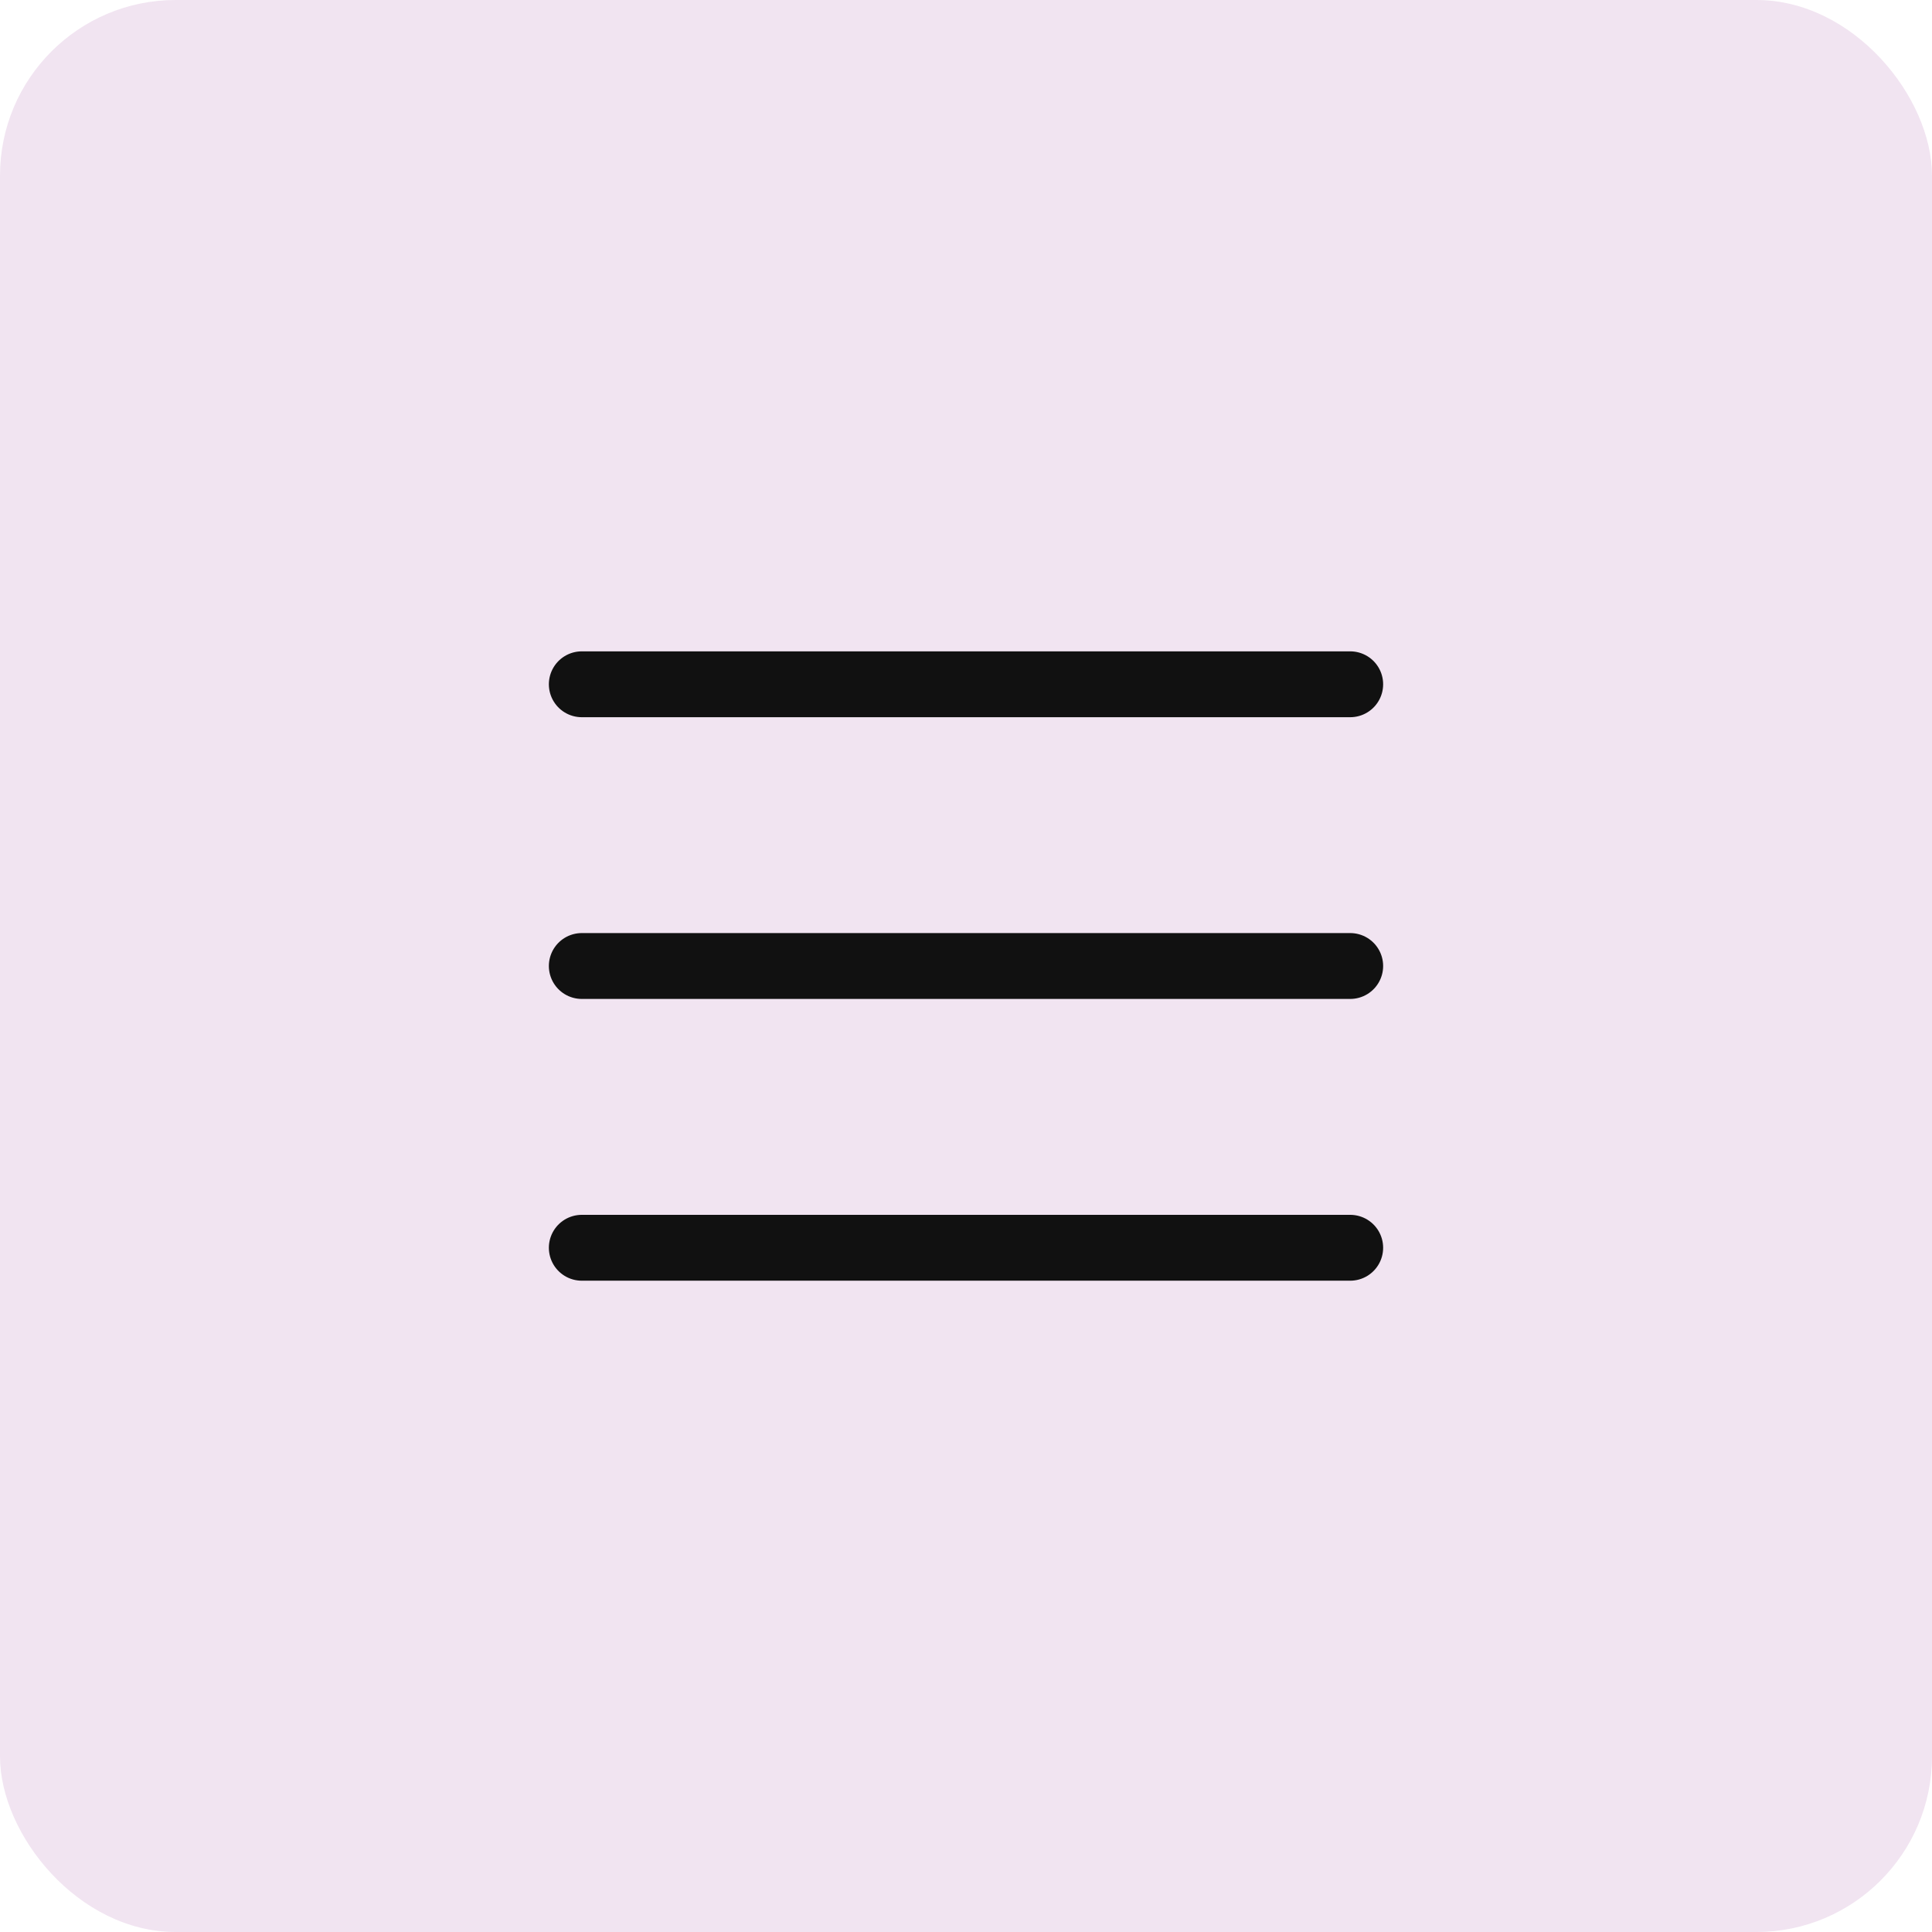 <?xml version="1.0" encoding="UTF-8"?> <svg xmlns="http://www.w3.org/2000/svg" width="44" height="44" viewBox="0 0 44 44" fill="none"><rect width="44" height="44" rx="4" fill="#F1E4F1"></rect><path d="M13.25 15.584H30.75M13.25 22H30.75M13.25 28.417H30.75" stroke="#111111" stroke-width="1.5" stroke-linecap="round" stroke-linejoin="round"></path></svg> 
